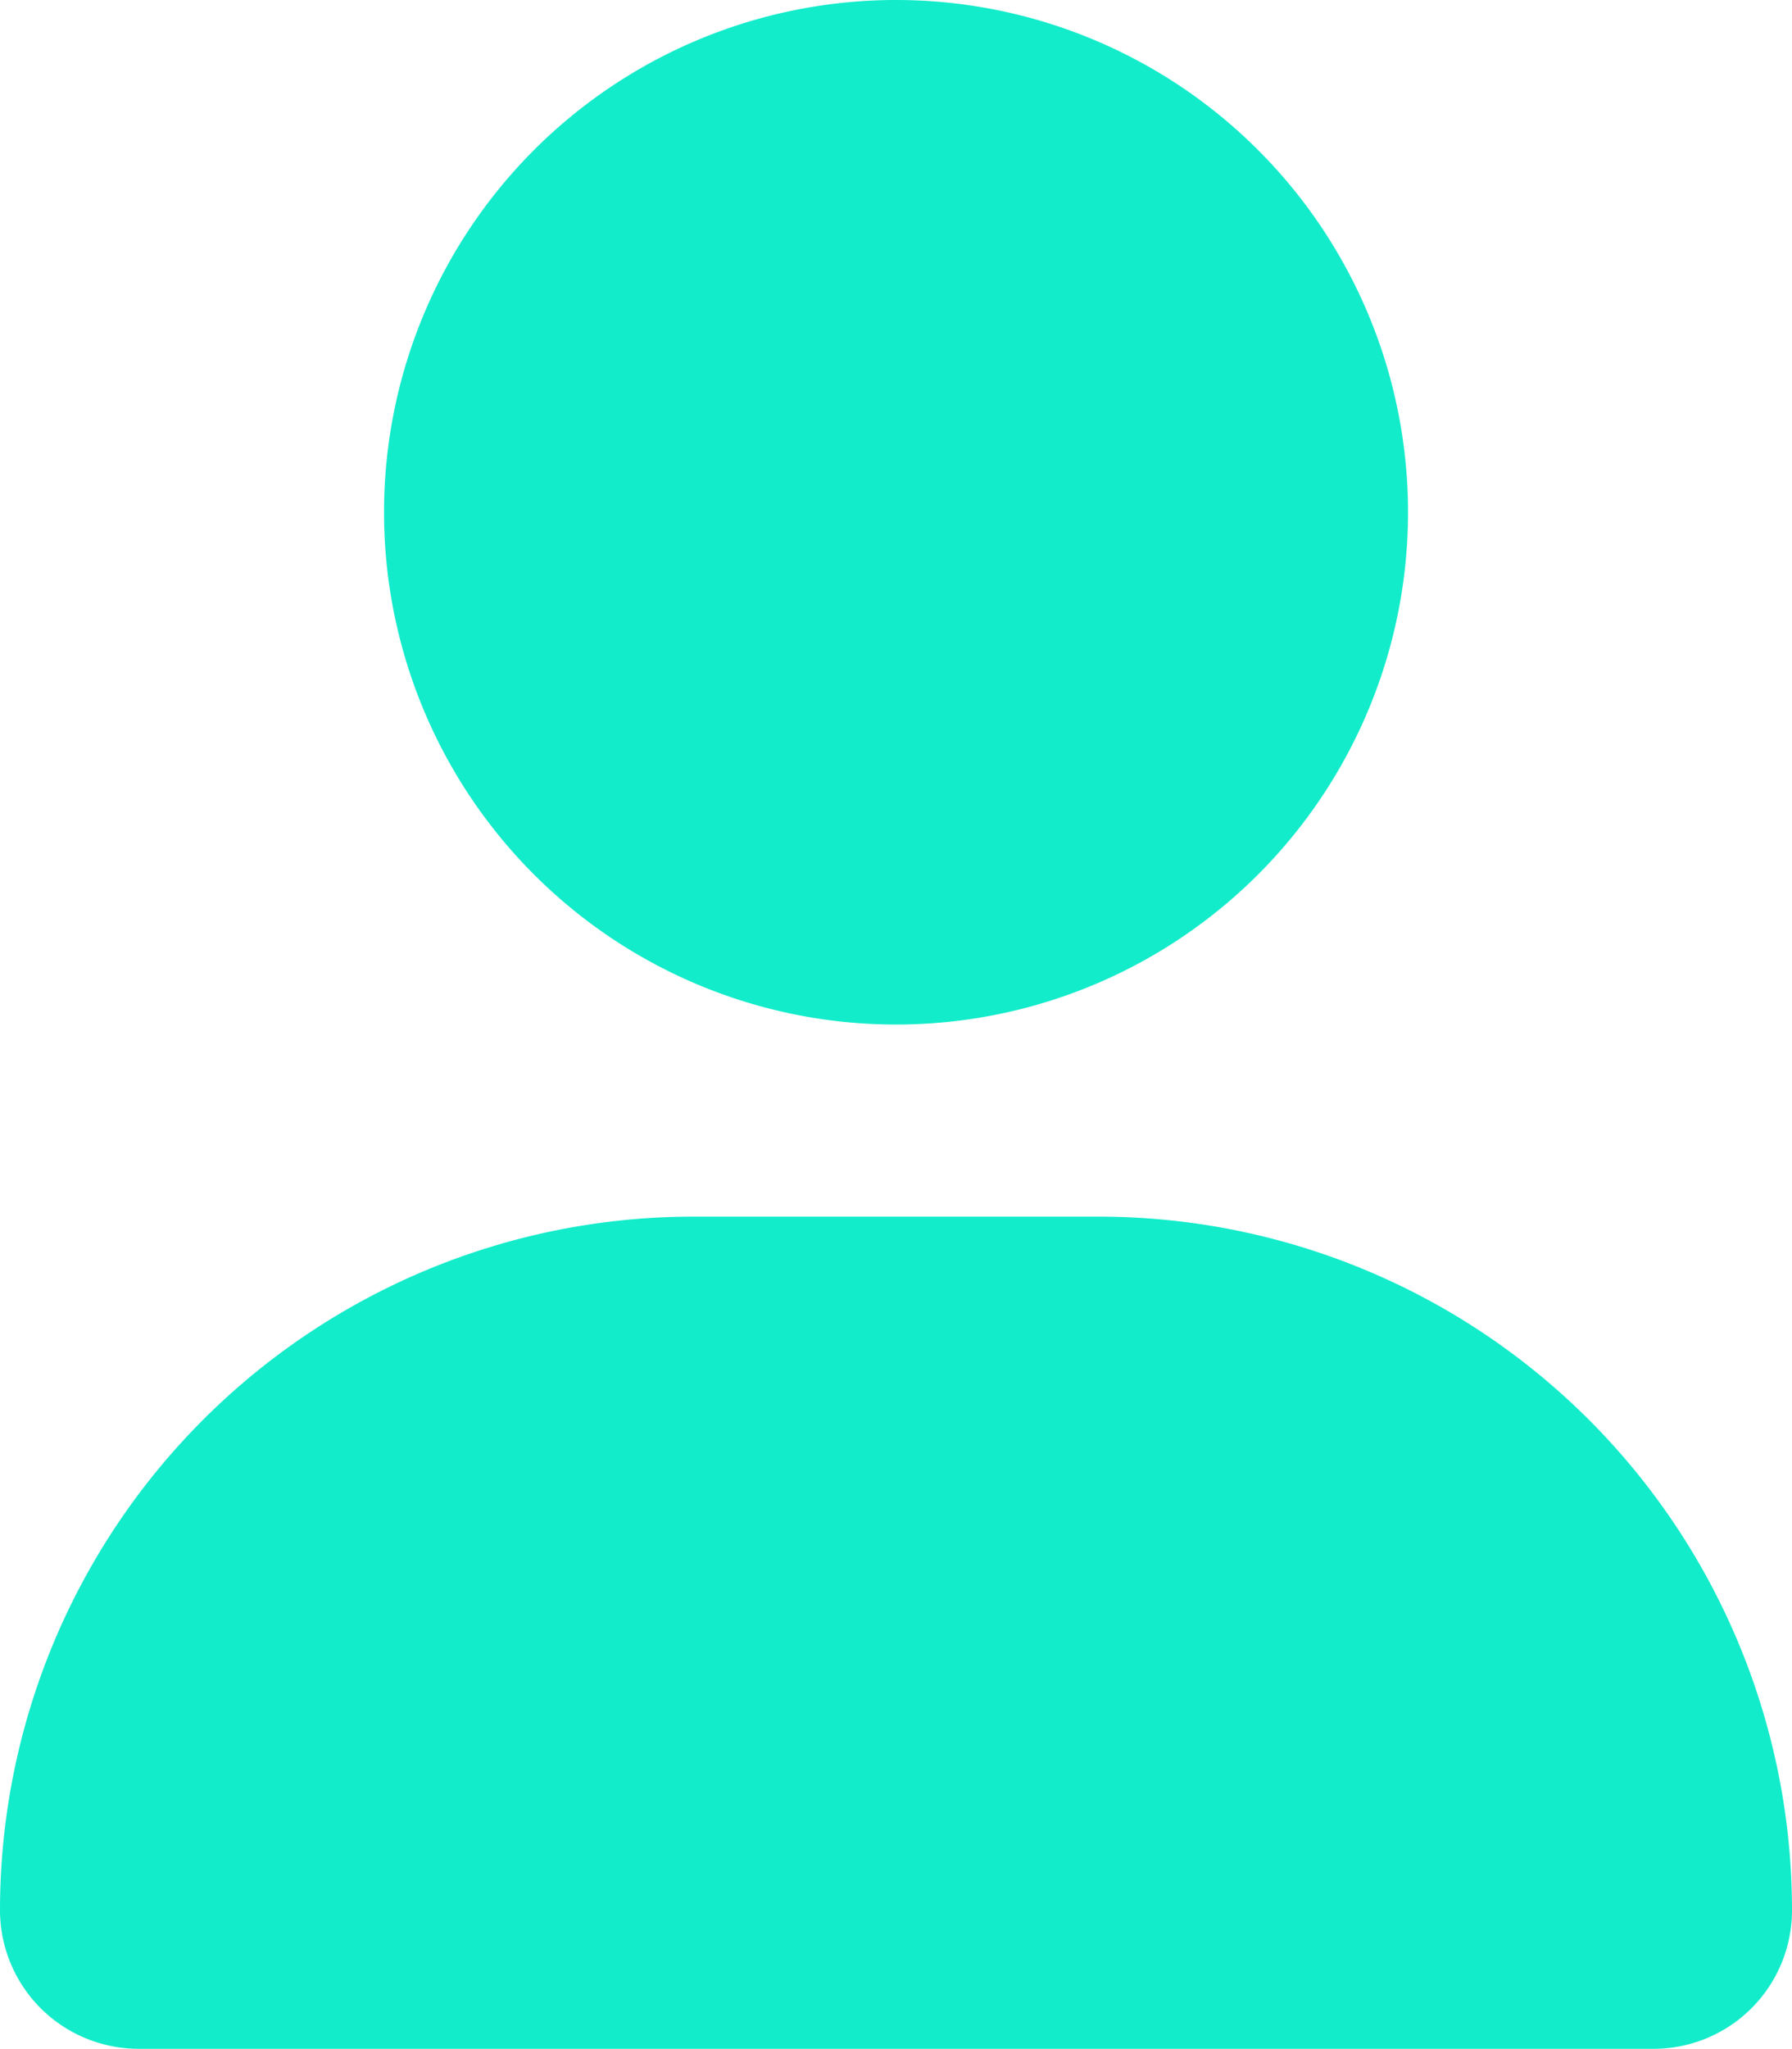 <svg xmlns="http://www.w3.org/2000/svg" width="30.625" height="34.998" viewBox="0 0 30.625 34.998"><path d="M15.313-13.125a8.75,8.75,0,0,0,8.75-8.75,8.75,8.75,0,0,0-8.75-8.75,8.75,8.75,0,0,0-8.75,8.75A8.75,8.75,0,0,0,15.313-13.125Zm3.466,3.281H11.847A11.848,11.848,0,0,0,0,2a2.37,2.37,0,0,0,2.369,2.37H28.257A2.365,2.365,0,0,0,30.625,2,11.848,11.848,0,0,0,18.778-9.844Z" transform="translate(0 30.625)" fill="#12ecca"/></svg>